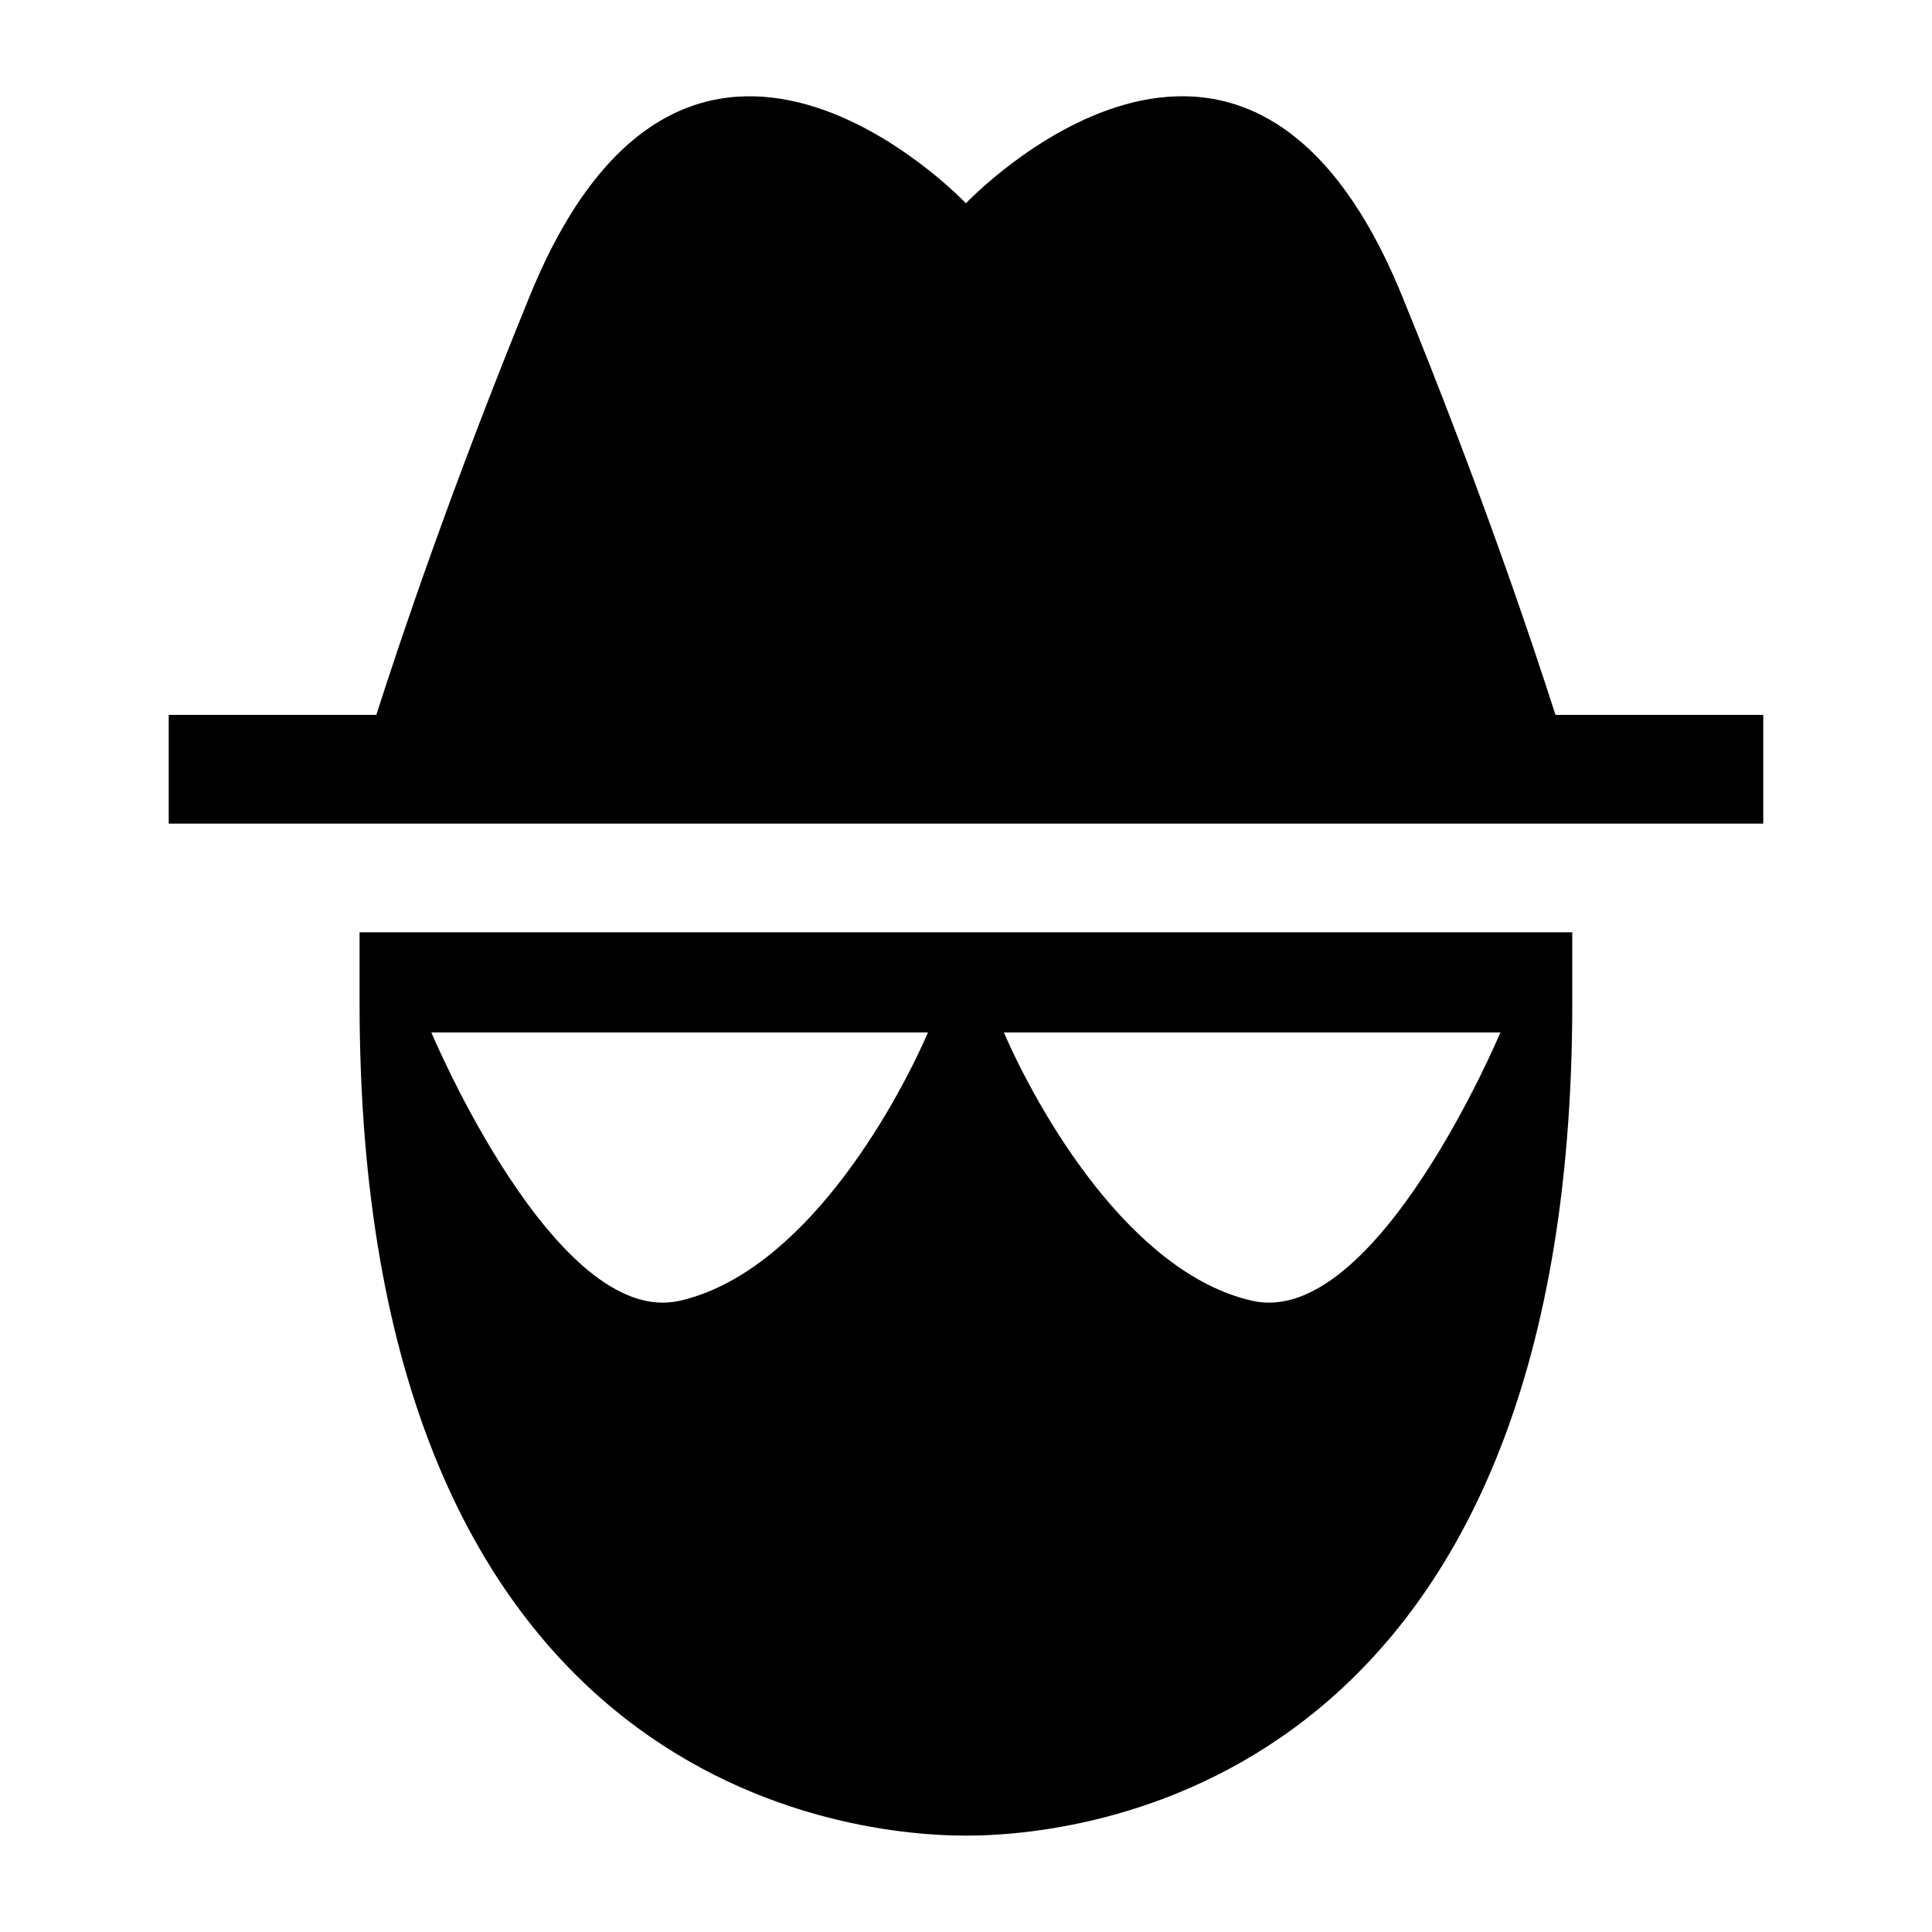 <?xml version="1.0" encoding="UTF-8"?>
<!-- Uploaded to: ICON Repo, www.svgrepo.com, Generator: ICON Repo Mixer Tools -->
<svg fill="#000000" width="800px" height="800px" version="1.1" viewBox="144 144 512 512" xmlns="http://www.w3.org/2000/svg">
 <g>
  <path d="m556.21 333.45c-6.473-20.262-20.012-60.457-40.621-110.95-41.832-102.59-115.61-24.625-115.61-24.625s-73.793-77.949-115.61 24.625c-20.625 50.492-34.164 90.688-40.637 110.95h-55.02v28.812h422.57v-28.812z"/>
  <path d="m239.29 409.71c0 204.12 124.95 220.75 160.7 220.75s160.68-16.641 160.68-220.75v-18.641h-321.38zm302.33 7.906s-32.938 78.562-65.793 71.102c-32.512-7.383-56.789-50.398-65.793-71.102zm-151.7 0c-9.004 20.688-33.281 63.715-65.809 71.102-32.844 7.477-65.793-71.102-65.793-71.102z"/>
 </g>
</svg>